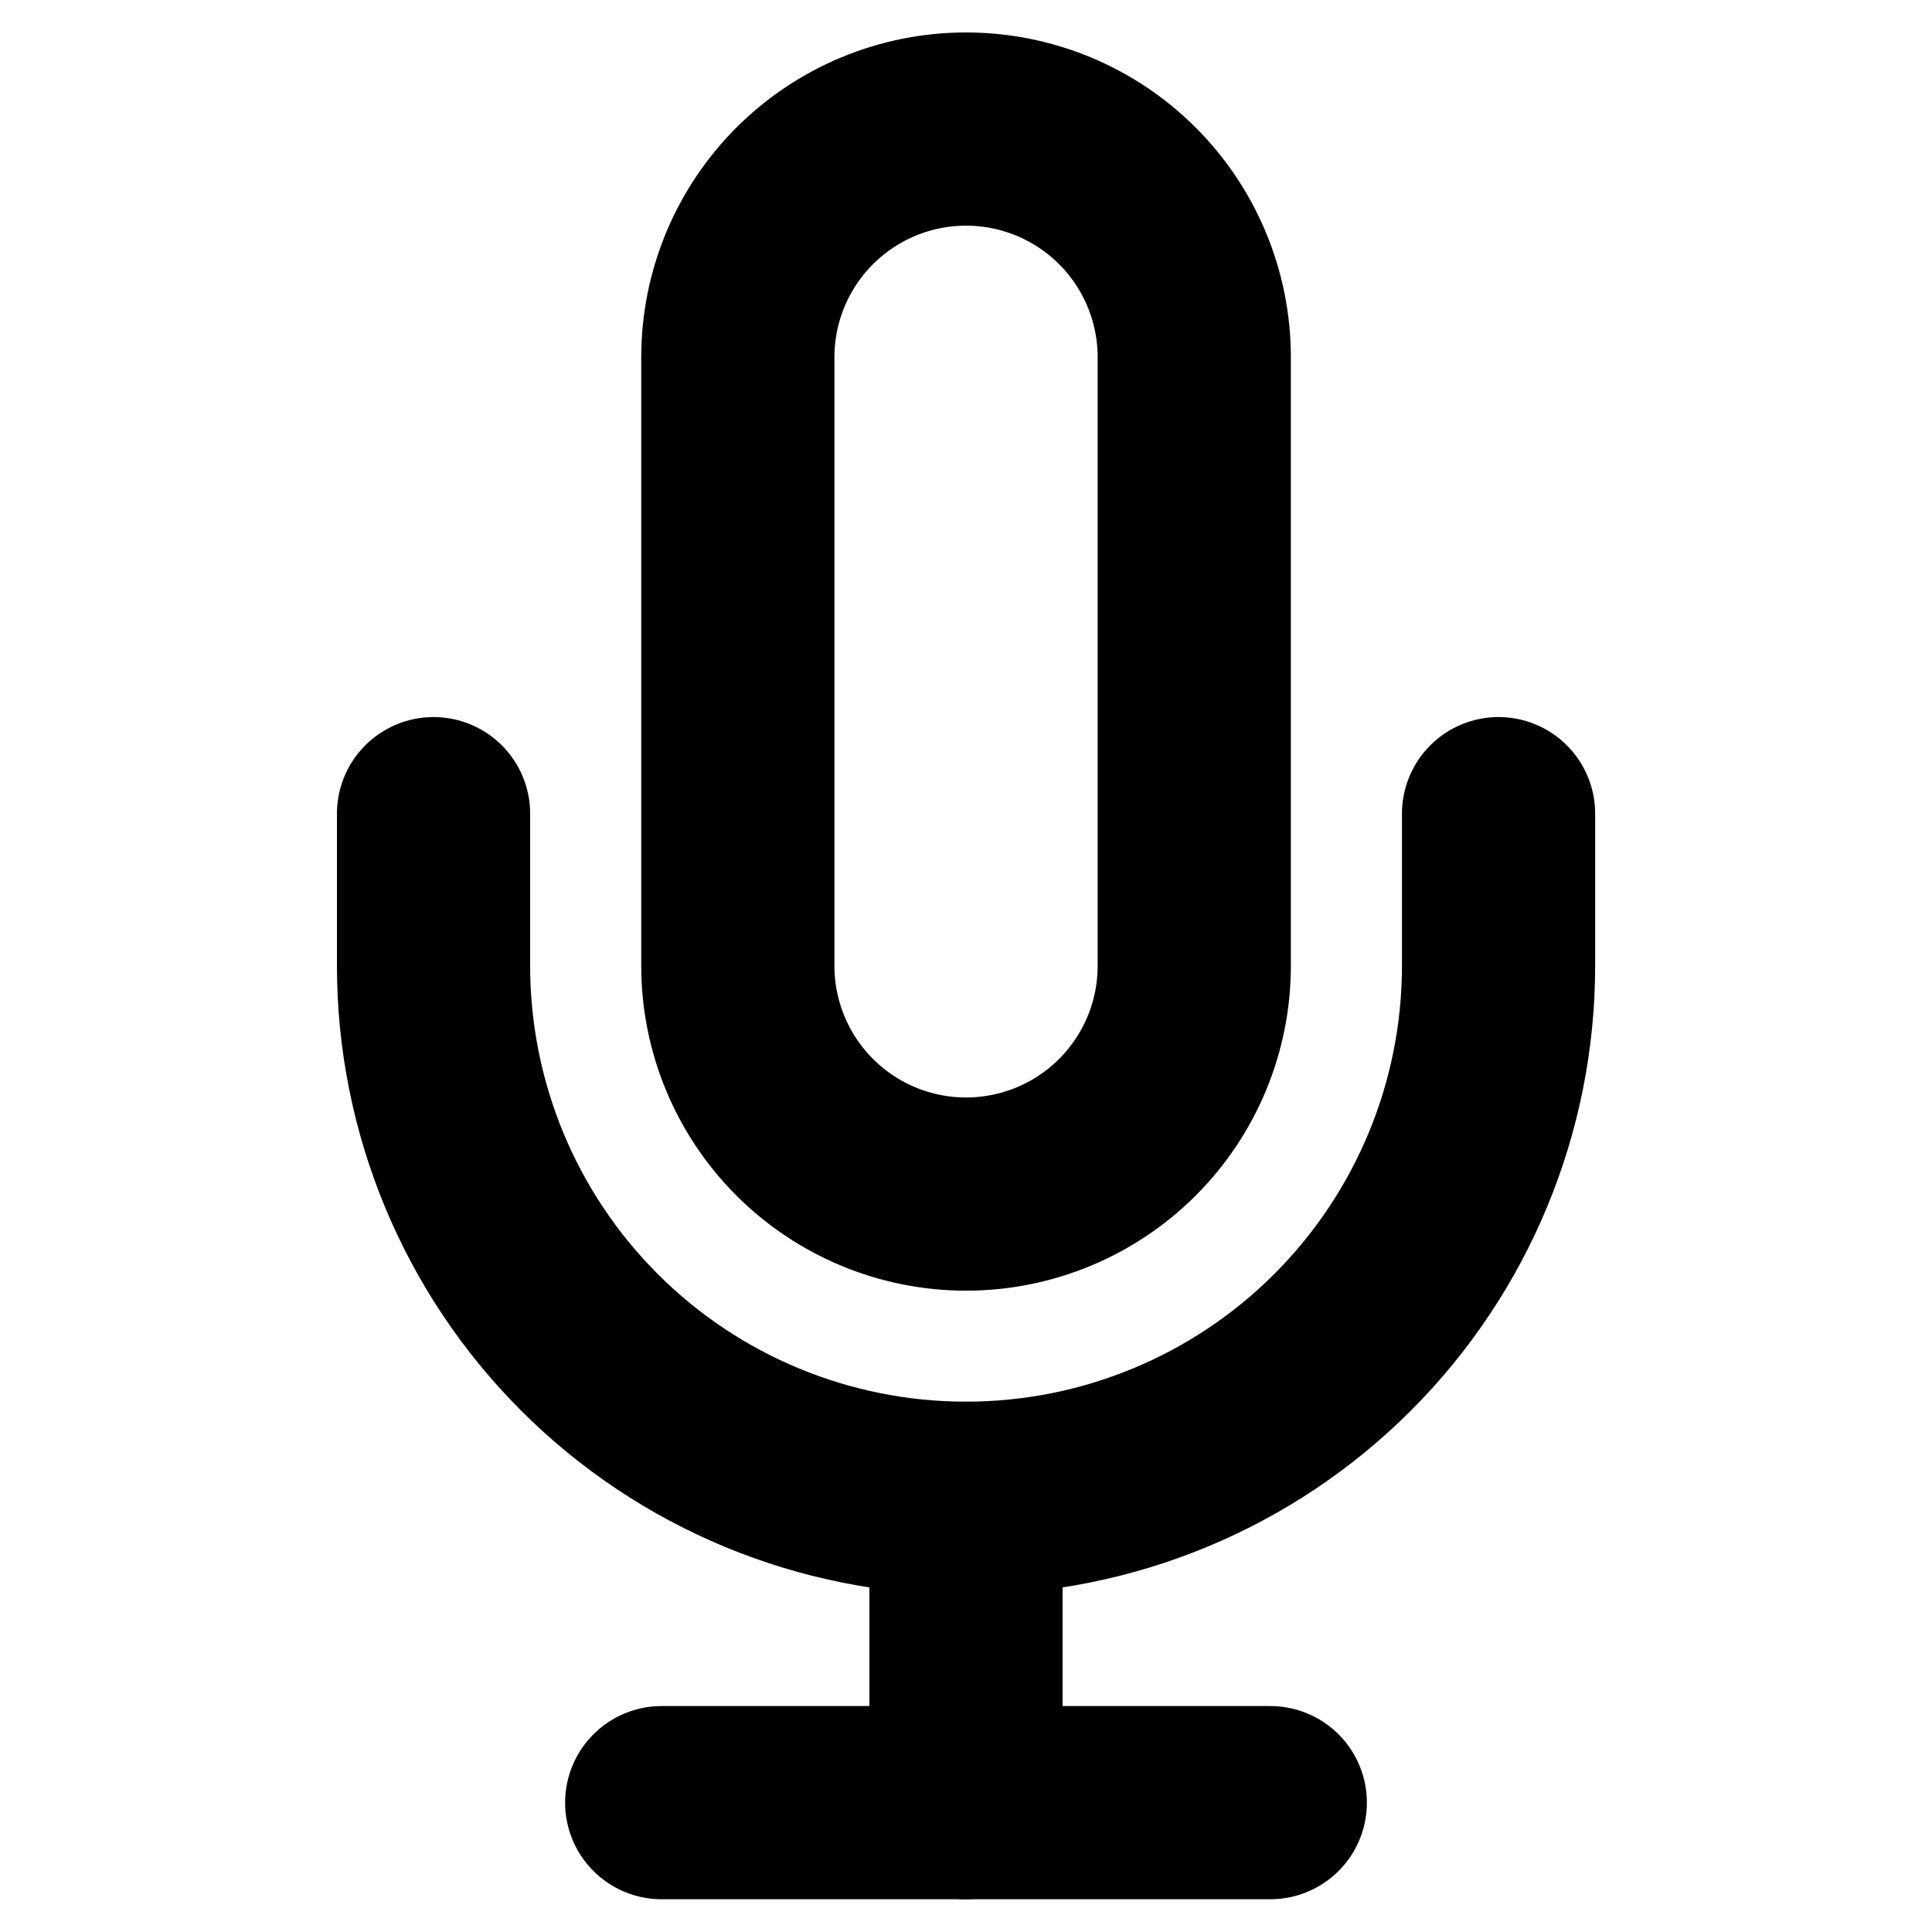 <svg width="20" height="20" viewBox="0 0 20 20" fill="none" xmlns="http://www.w3.org/2000/svg">
<path d="M10 1.336C9.374 1.336 8.773 1.585 8.33 2.028C7.887 2.471 7.638 3.072 7.638 3.698V9.998C7.638 10.625 7.887 11.226 8.33 11.669C8.773 12.112 9.374 12.361 10 12.361C10.627 12.361 11.228 12.112 11.671 11.669C12.114 11.226 12.363 10.625 12.363 9.998V3.698C12.363 3.072 12.114 2.471 11.671 2.028C11.228 1.585 10.627 1.336 10 1.336Z" stroke="black" stroke-width="2" stroke-linecap="round" stroke-linejoin="round"/>
<path d="M15.513 8.423V9.998C15.513 11.46 14.932 12.862 13.898 13.896C12.864 14.93 11.462 15.51 10 15.51C8.538 15.51 7.136 14.93 6.102 13.896C5.068 12.862 4.488 11.46 4.488 9.998V8.423" stroke="black" stroke-width="2" stroke-linecap="round" stroke-linejoin="round"/>
<path d="M10 15.511V18.661" stroke="black" stroke-width="2" stroke-linecap="round" stroke-linejoin="round"/>
<path d="M6.85 18.661H13.15" stroke="black" stroke-width="2" stroke-linecap="round" stroke-linejoin="round"/>
</svg>
